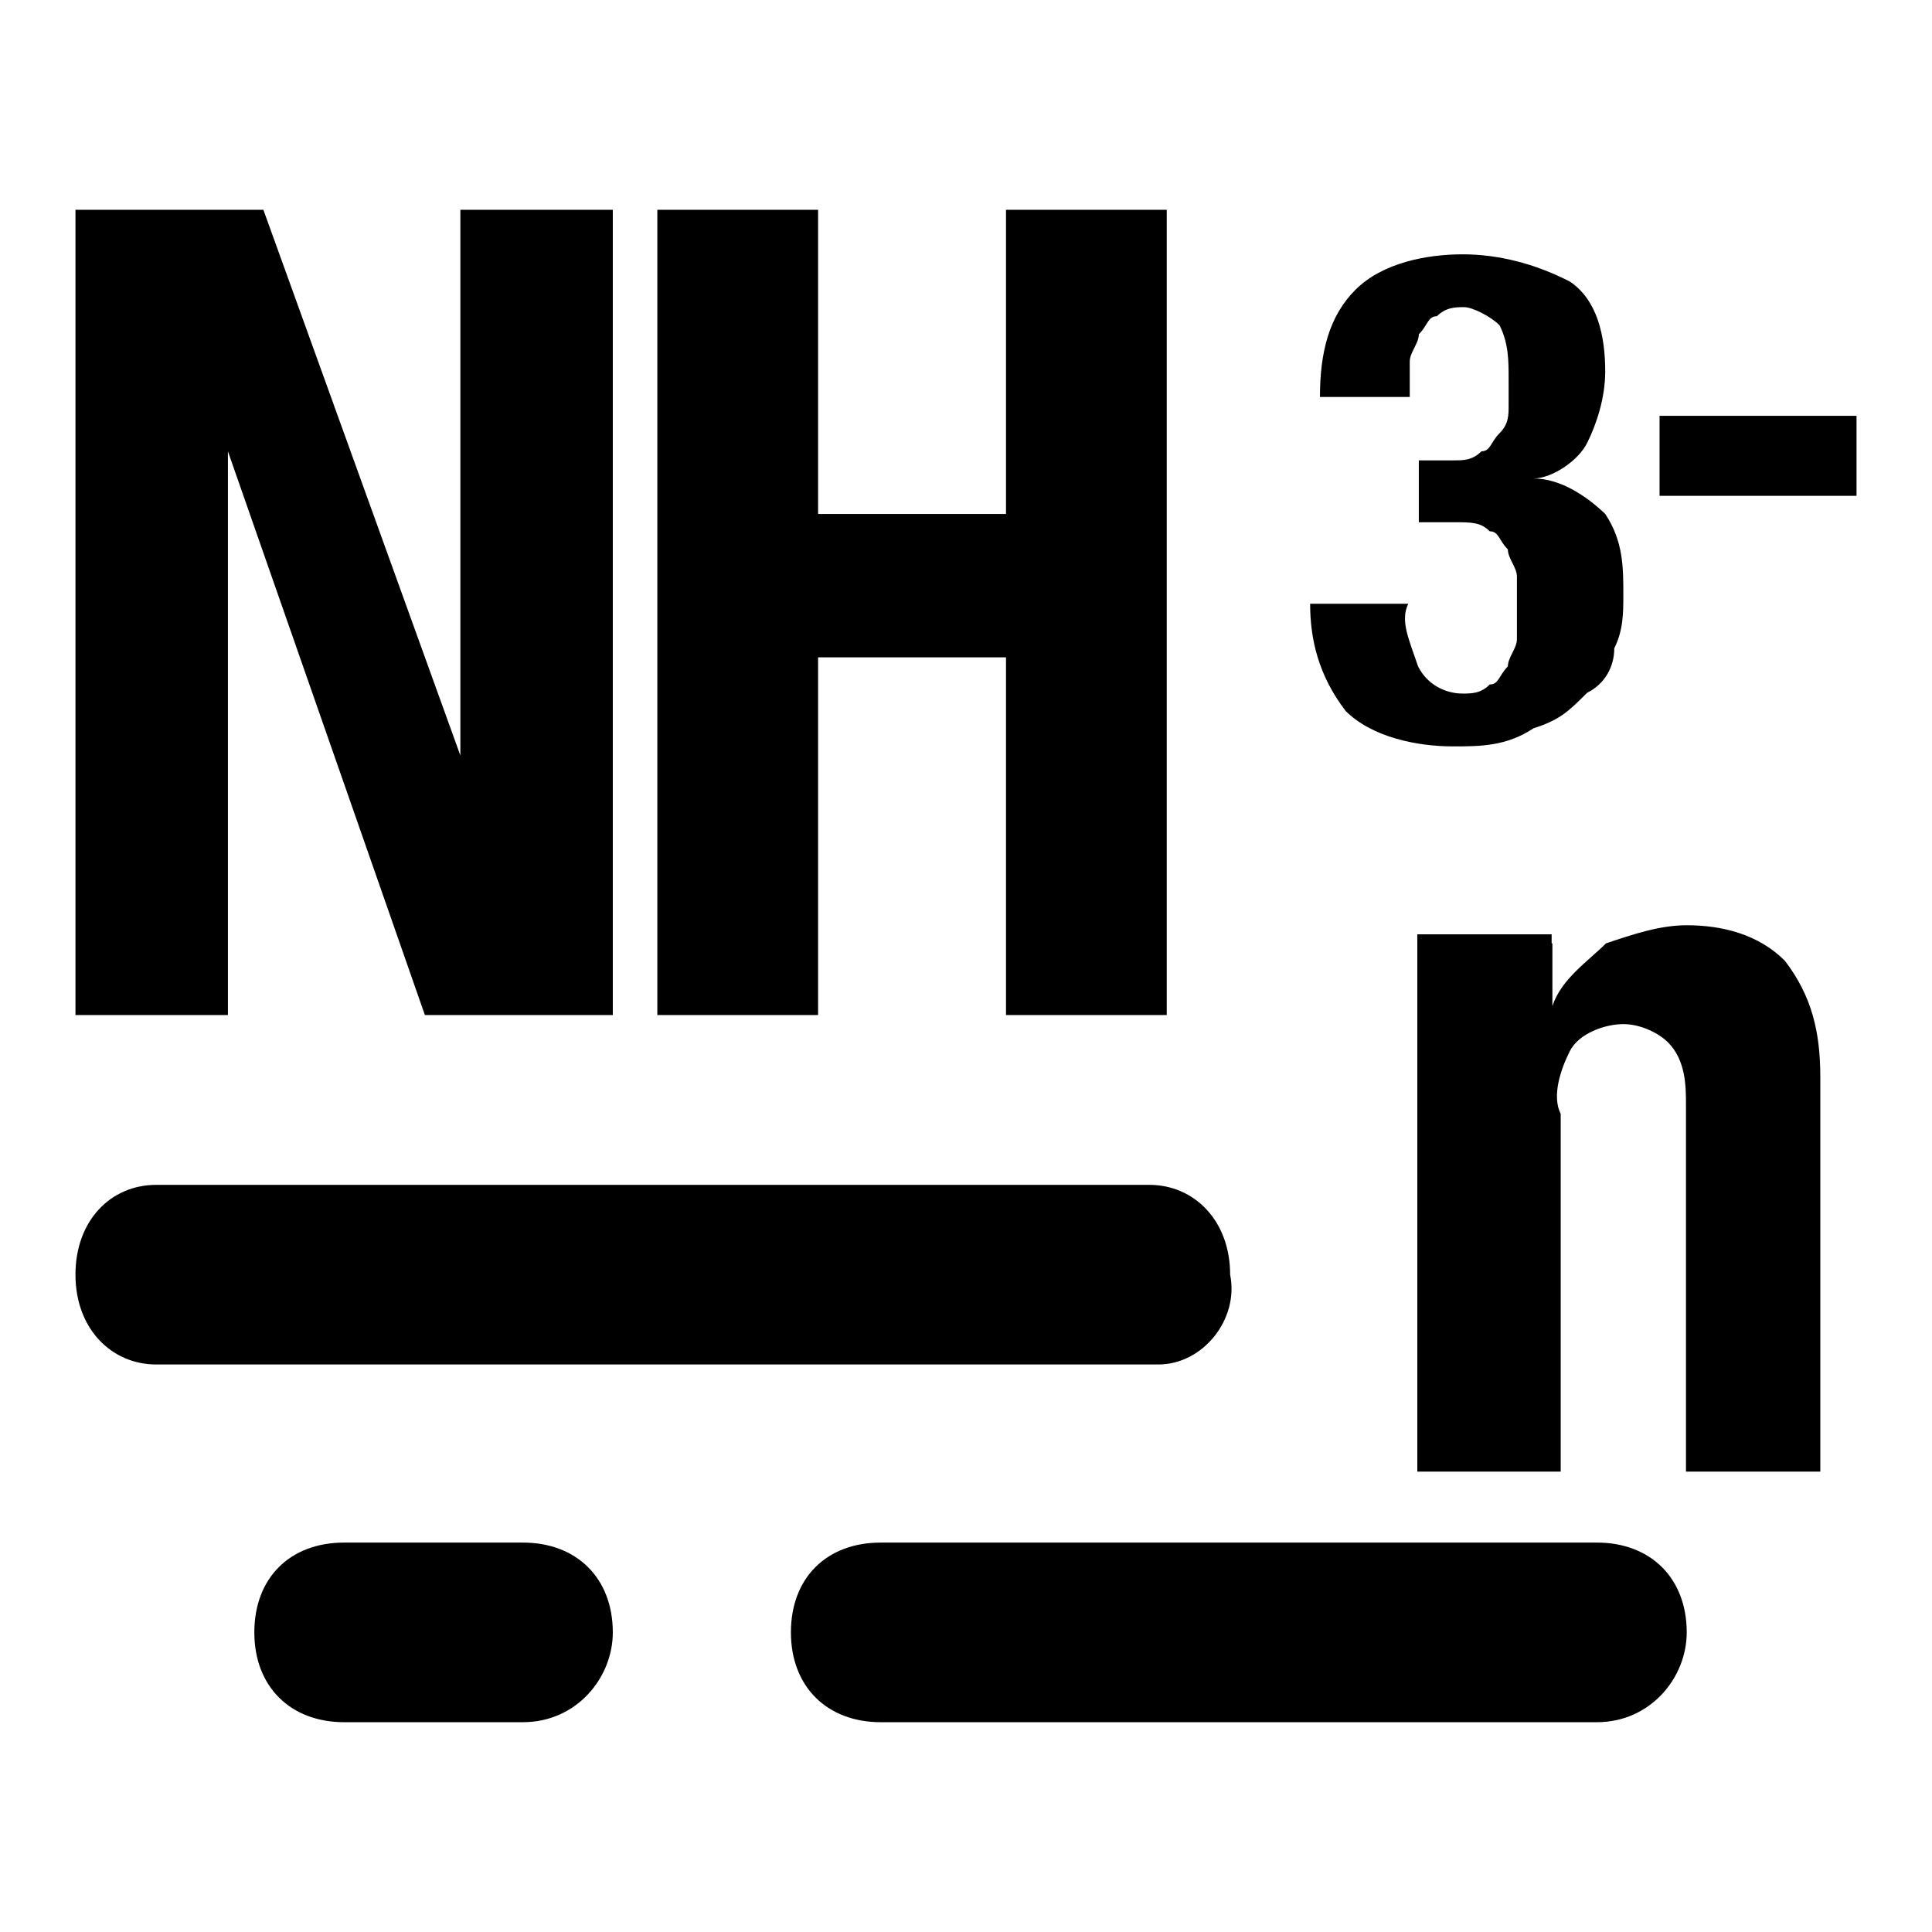 <?xml version="1.0" encoding="utf-8"?>
<!-- Svg Vector Icons : http://www.onlinewebfonts.com/icon -->
<!DOCTYPE svg PUBLIC "-//W3C//DTD SVG 1.1//EN" "http://www.w3.org/Graphics/SVG/1.1/DTD/svg11.dtd">
<svg version="1.1" xmlns="http://www.w3.org/2000/svg" xmlns:xlink="http://www.w3.org/1999/xlink" x="0px" y="0px" viewBox="0 0 256 256" enable-background="new 0 0 256 256" xml:space="preserve">
<g> <path fill="#000000" d="M153.5,180.8H20.7c-5.9,0-10.7-4.7-10.7-11.9s4.7-11.9,10.7-11.9h131.6c5.9,0,10.7,4.7,10.7,11.9 C164.2,174.8,159.4,180.8,153.5,180.8z M211.6,228.2h-94.9c-7.1,0-11.9-4.7-11.9-11.9s4.7-11.9,11.9-11.9h94.9 c7.1,0,11.9,4.7,11.9,11.9C223.5,222.3,218.7,228.2,211.6,228.2z M69.3,228.2H45.6c-7.1,0-11.9-4.7-11.9-11.9s4.7-11.9,11.9-11.9 h23.7c7.1,0,11.9,4.7,11.9,11.9C81.2,222.3,76.4,228.2,69.3,228.2z M61,100.1V27.8h20.2v106.7H56.3L30.2,59.8v74.7H10V27.8h24.9 L61,100.1z M108.4,27.8v40.3h24.9V27.8h21.3v106.7h-21.3V87.1h-24.9v47.4H87.1V27.8H108.4z M187.9,88.3c1.2,2.4,3.6,3.6,5.9,3.6 c1.2,0,2.4,0,3.6-1.2c1.2,0,1.2-1.2,2.4-2.4c0-1.2,1.2-2.4,1.2-3.6v-3.6v-4.7c0-1.2-1.2-2.4-1.2-3.6c-1.2-1.2-1.2-2.4-2.4-2.4 c-1.2-1.2-2.4-1.2-4.7-1.2h-4.7V61h4.7c1.2,0,2.4,0,3.6-1.2c1.2,0,1.2-1.2,2.4-2.4s1.2-2.4,1.2-3.6v-3.6c0-2.4,0-4.7-1.2-7.1 c-1.2-1.2-3.6-2.4-4.7-2.4s-2.4,0-3.6,1.2c-1.2,0-1.2,1.2-2.4,2.4c0,1.2-1.2,2.4-1.2,3.6v4.7h-11.9c0-5.9,1.2-10.7,4.7-14.2 c3.6-3.6,9.5-4.7,14.2-4.7s9.5,1.2,14.2,3.6c3.6,2.4,4.7,7.1,4.7,11.9c0,3.6-1.2,7.1-2.4,9.5c-1.2,2.4-4.7,4.7-7.1,4.7 c3.6,0,7.1,2.4,9.5,4.7c2.4,3.6,2.4,7.1,2.4,10.7c0,2.4,0,4.7-1.2,7.1c0,2.4-1.2,4.7-3.6,5.9c-2.4,2.4-3.6,3.6-7.1,4.7 c-3.6,2.4-7.1,2.4-10.7,2.4c-4.7,0-10.7-1.2-14.2-4.7c-3.6-4.7-4.7-9.5-4.7-14.2h13C185.5,82.3,186.7,84.7,187.9,88.3z M246,65.7 h-26.1V55.1H246V65.7z M205.7,125v8.3c1.2-3.6,4.7-5.9,7.1-8.3c3.6-1.2,7.1-2.4,10.7-2.4c4.7,0,9.5,1.2,13,4.7 c3.6,4.7,4.7,9.5,4.7,15.4V195h-17.8v-48.6c0-2.4,0-5.9-2.4-8.3c-1.2-1.2-3.6-2.4-5.9-2.4c-2.4,0-5.9,1.2-7.1,3.6 c-1.2,2.4-2.4,5.9-1.2,8.3V195h-19v-71.2h17.8V125L205.7,125z"/></g>
</svg>